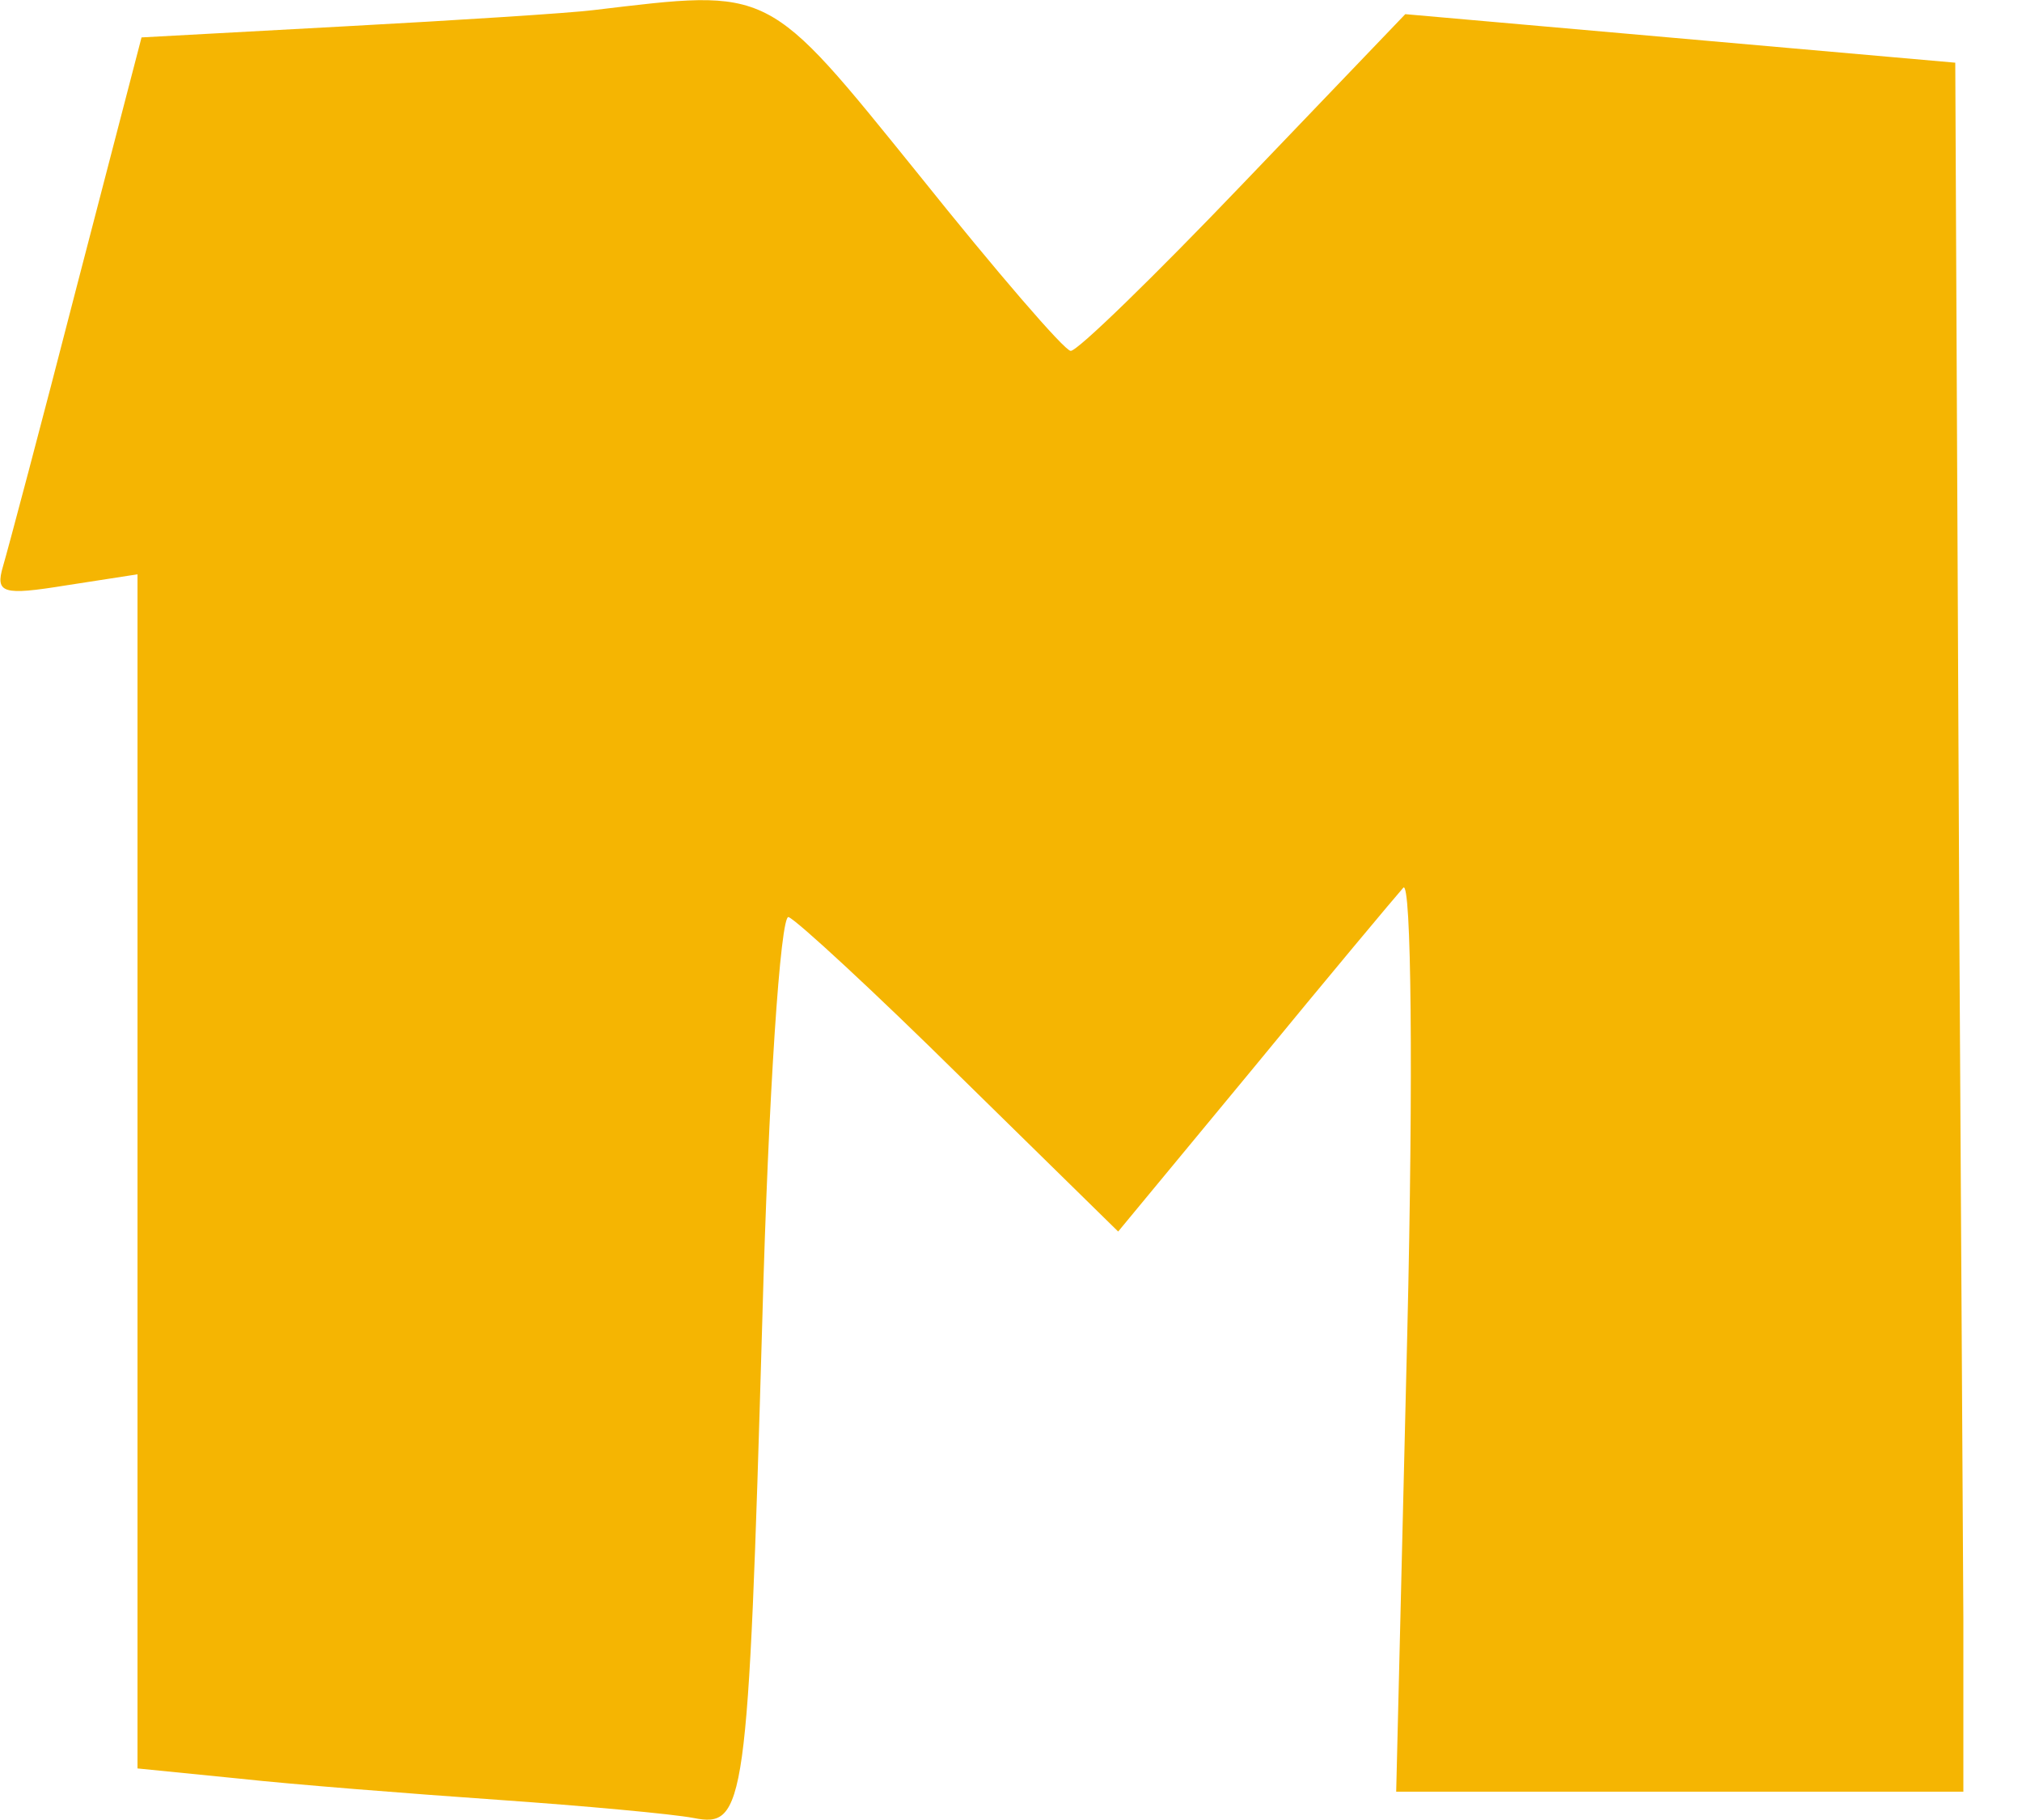 <svg xmlns="http://www.w3.org/2000/svg" width="20" height="18" viewBox="0 0 20 18" fill="none"><g clip-path="url(#clip0_594_6684)"><path fill-rule="evenodd" clip-rule="evenodd" d="M5.87 0.1C5.63 0.13 4.53 0.2 3.42 0.26L1.4 0.37L0.76 2.83C0.41 4.19 0.08 5.43 0.03 5.6C-0.05 5.87 0.03 5.89 0.65 5.79L1.36 5.68V17.49L2.36 17.59C2.91 17.65 4.06 17.74 4.92 17.8C5.78 17.86 6.65 17.94 6.86 17.98C7.37 18.08 7.4 17.89 7.54 13.06C7.6 10.83 7.72 9.04 7.8 9.07C7.88 9.1 8.65 9.81 9.5 10.65L11.06 12.18L12.4 10.56C13.13 9.67 13.8 8.87 13.88 8.78C13.96 8.69 13.98 10.64 13.92 13.17L13.81 17.72H19.43L19.38 9.17L19.34 0.62L16.62 0.38L13.9 0.14L12.3 1.81C11.42 2.73 10.65 3.48 10.59 3.47C10.53 3.47 9.85 2.68 9.09 1.73C7.57 -0.15 7.64 -0.11 5.87 0.1Z" fill="#F5B502"></path></g><defs><clipPath id="clip0_594_6684"><rect width="19.42" height="18" fill="white"></rect></clipPath></defs></svg>